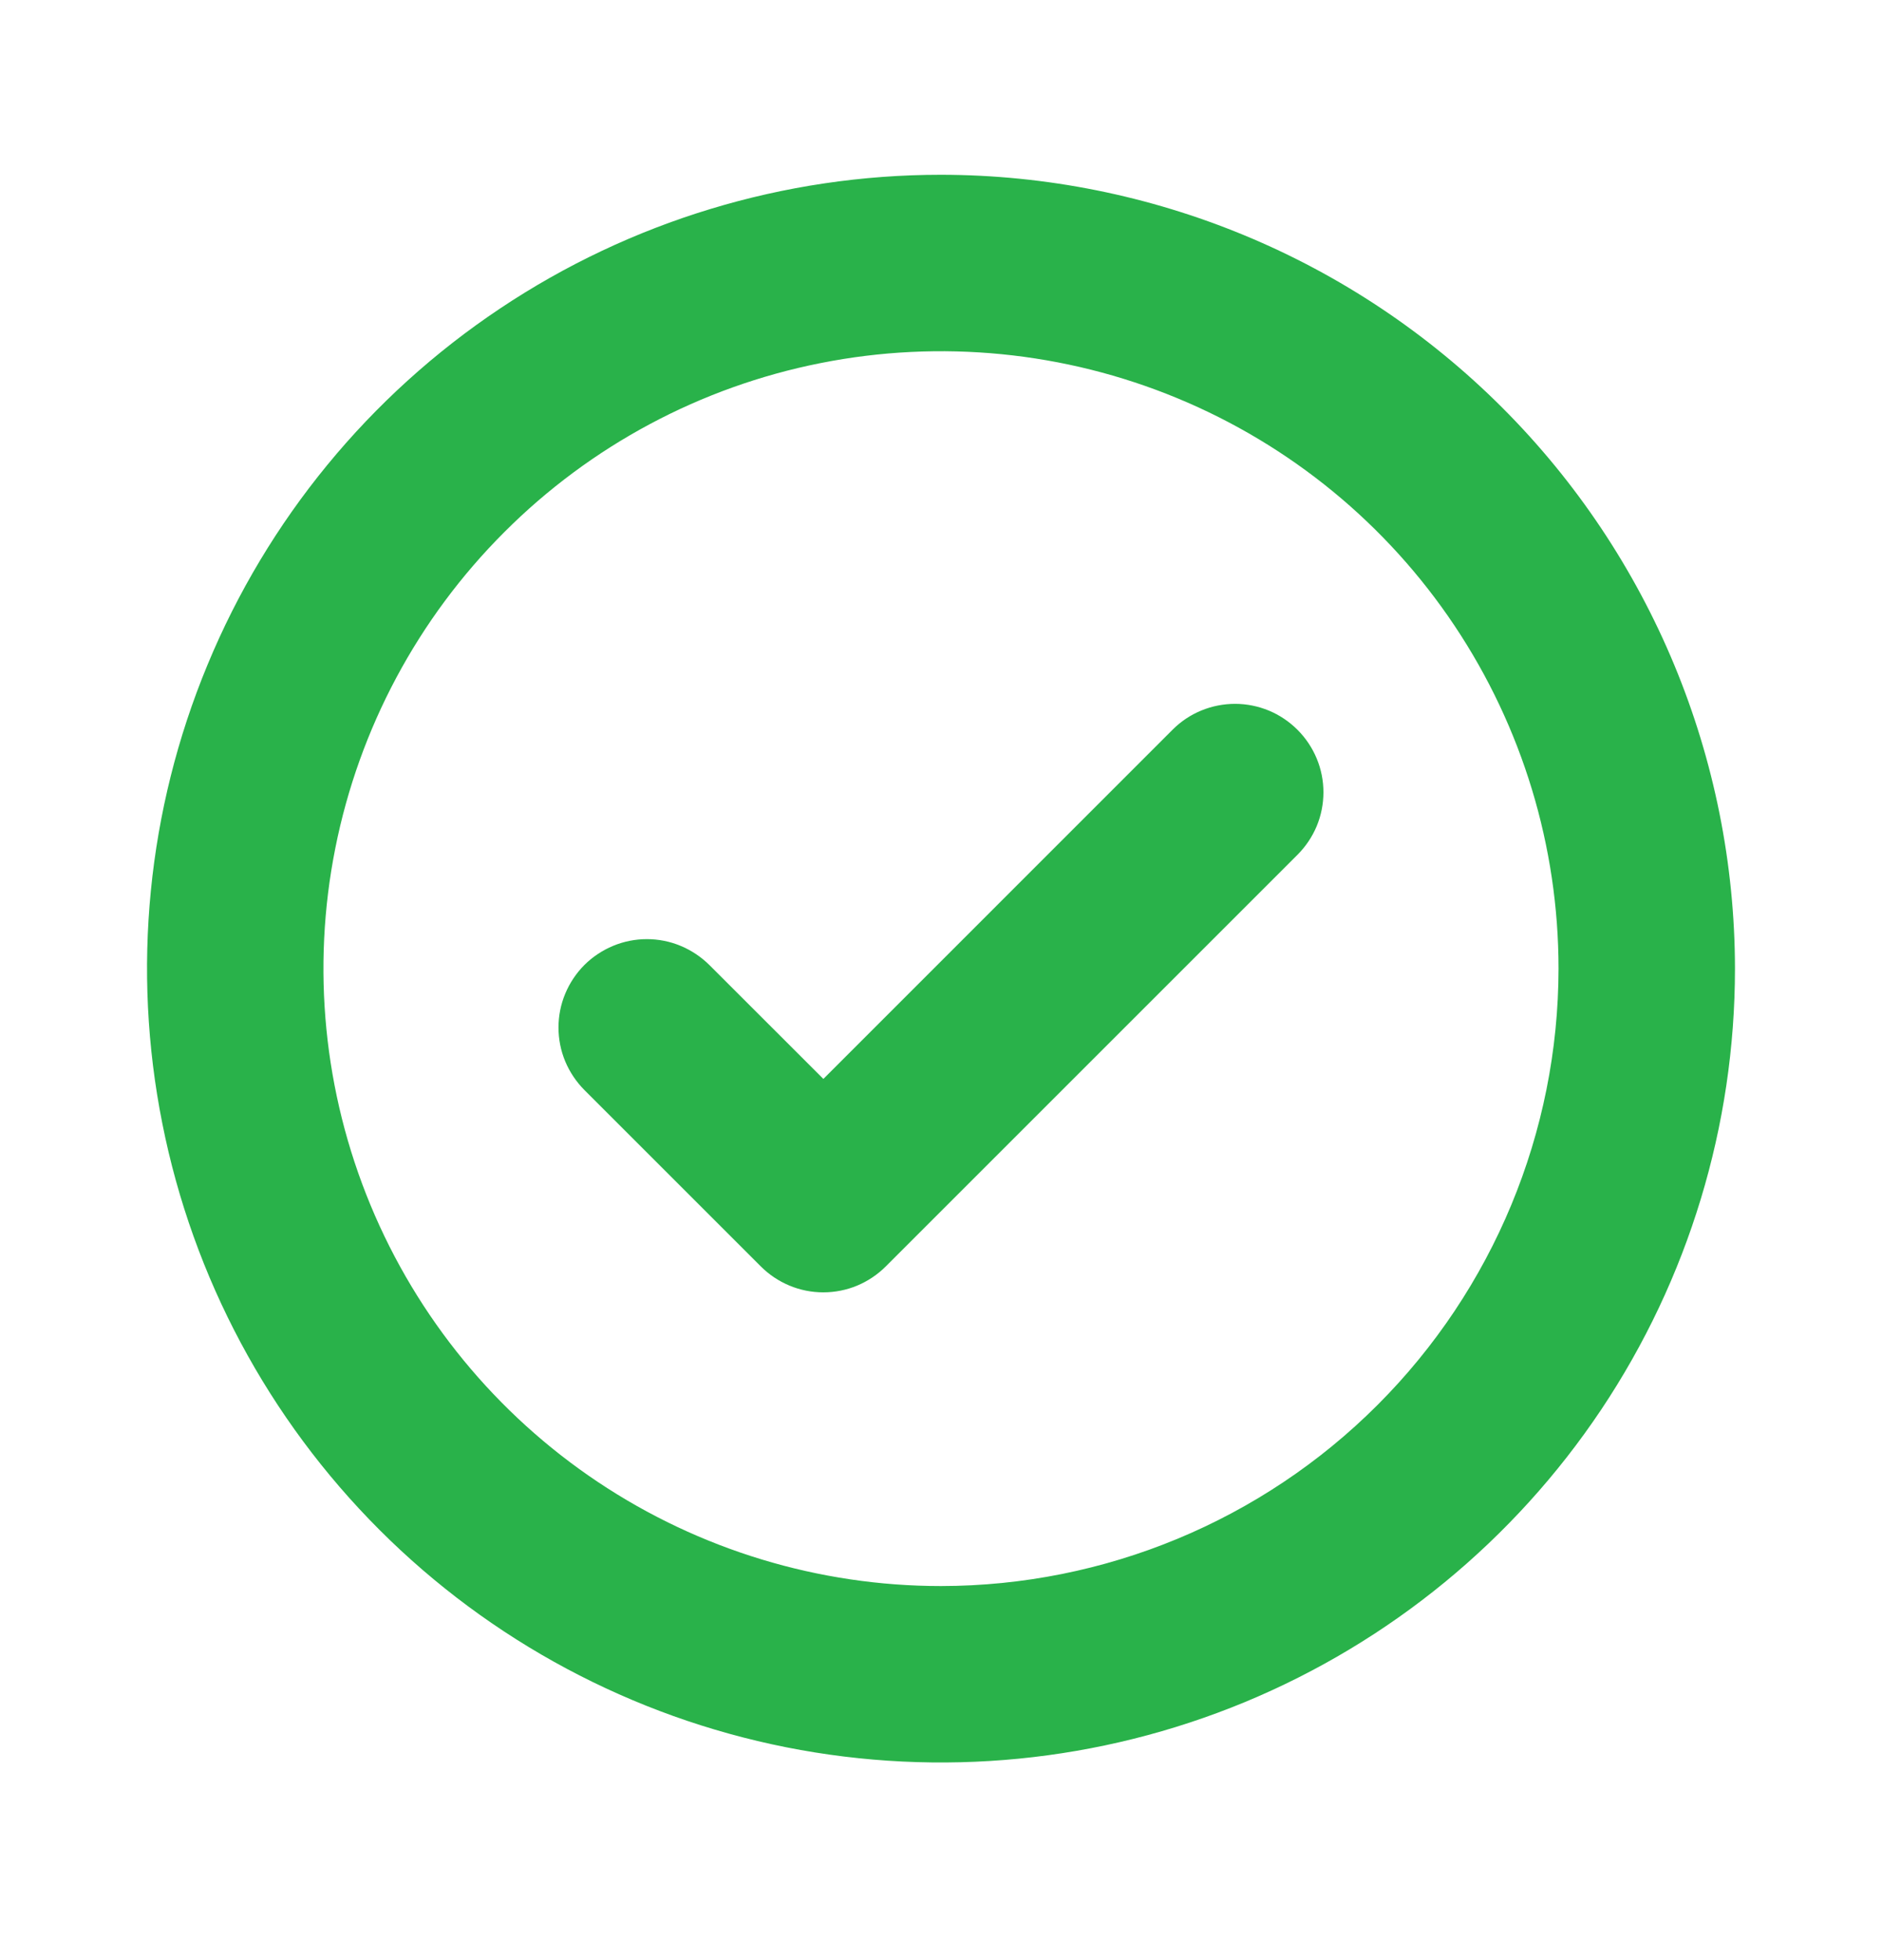 <svg width="24" height="25" viewBox="0 0 24 25" fill="none" xmlns="http://www.w3.org/2000/svg">
<path d="M16.546 9.308C16.651 9.413 16.734 9.537 16.791 9.674C16.848 9.811 16.877 9.957 16.877 10.105C16.877 10.253 16.848 10.4 16.791 10.537C16.734 10.673 16.651 10.797 16.546 10.902L11.296 16.152C11.191 16.257 11.067 16.34 10.931 16.397C10.794 16.454 10.647 16.483 10.499 16.483C10.351 16.483 10.204 16.454 10.068 16.397C9.931 16.34 9.807 16.257 9.702 16.152L7.452 13.902C7.348 13.797 7.265 13.673 7.208 13.537C7.151 13.4 7.122 13.253 7.122 13.105C7.122 12.957 7.151 12.811 7.208 12.674C7.265 12.537 7.348 12.413 7.452 12.308C7.557 12.204 7.681 12.121 7.818 12.064C7.955 12.007 8.101 11.978 8.249 11.978C8.397 11.978 8.544 12.007 8.68 12.064C8.817 12.121 8.941 12.204 9.046 12.308L10.5 13.761L14.954 9.306C15.059 9.201 15.183 9.118 15.32 9.062C15.456 9.006 15.603 8.977 15.751 8.977C15.898 8.977 16.045 9.007 16.181 9.063C16.318 9.12 16.442 9.204 16.546 9.308ZM22.125 12.354C22.125 14.357 21.531 16.314 20.419 17.979C19.306 19.644 17.725 20.942 15.875 21.709C14.025 22.475 11.989 22.675 10.025 22.285C8.061 21.894 6.257 20.93 4.841 19.514C3.425 18.098 2.46 16.294 2.07 14.329C1.679 12.366 1.879 10.33 2.646 8.48C3.412 6.629 4.71 5.048 6.375 3.936C8.04 2.823 9.997 2.229 12 2.229C14.684 2.232 17.258 3.3 19.156 5.198C21.054 7.096 22.122 9.67 22.125 12.354ZM19.875 12.354C19.875 10.797 19.413 9.274 18.548 7.979C17.683 6.684 16.453 5.675 15.014 5.079C13.575 4.483 11.991 4.327 10.464 4.631C8.936 4.934 7.533 5.684 6.432 6.786C5.33 7.887 4.58 9.29 4.276 10.818C3.972 12.345 4.128 13.929 4.724 15.368C5.32 16.807 6.33 18.037 7.625 18.902C8.92 19.767 10.443 20.229 12 20.229C14.088 20.227 16.09 19.397 17.566 17.92C19.042 16.444 19.873 14.442 19.875 12.354Z" fill="#29B24A"/>
</svg>
